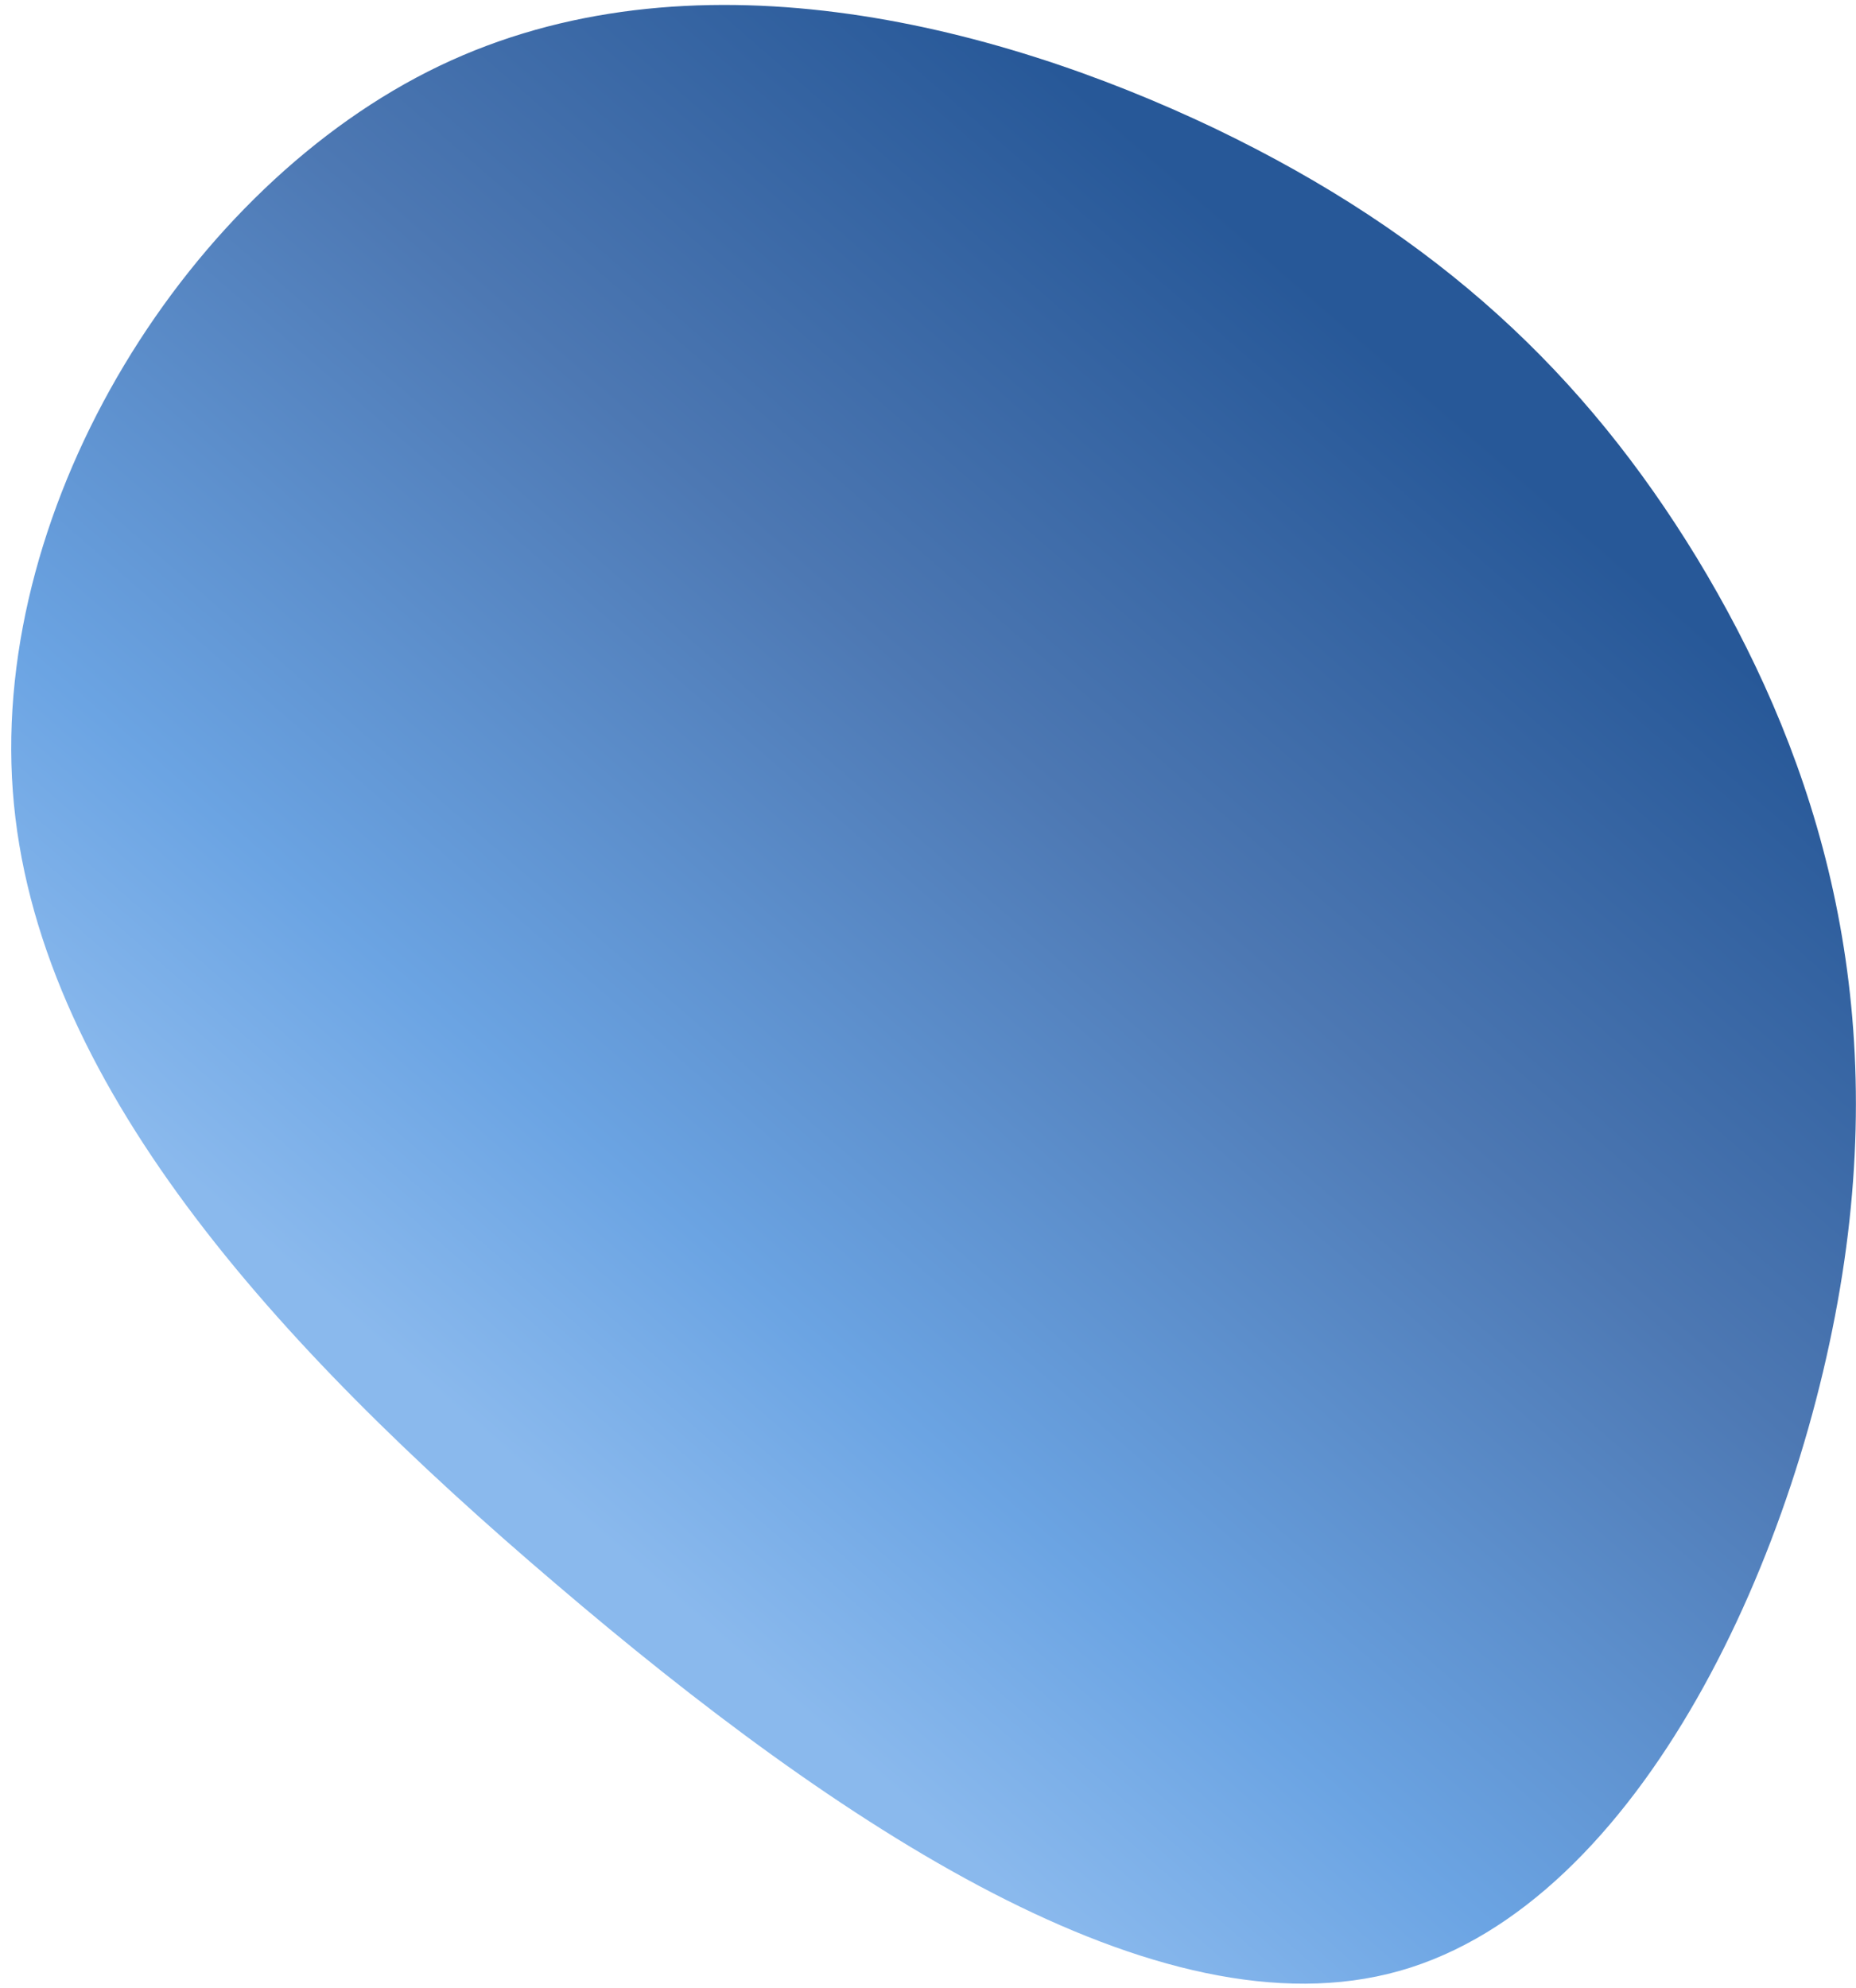 <svg width="127" height="136" viewBox="0 0 127 136" fill="none" xmlns="http://www.w3.org/2000/svg">
<path d="M83.132 8.789C98.462 16.149 108.445 25.604 116.118 38.176C123.743 50.743 129.083 66.406 126.2 86.254C123.316 106.101 112.278 130.164 95.758 134.823C79.238 139.481 57.257 124.762 38.04 108.352C18.818 91.99 2.338 73.911 0.876 54.111C-0.585 34.31 12.956 12.715 30.057 4.513C47.131 -3.668 67.797 1.477 83.132 8.789Z" fill="url(#paint0_linear_140_555)"/>
<defs>
<linearGradient id="paint0_linear_140_555" x1="16.517" y1="83.757" x2="79.734" y2="11.012" gradientUnits="userSpaceOnUse">
<stop stop-color="#8AB9ED"/>
<stop offset="0.205" stop-color="#6BA4E3"/>
<stop offset="0.61" stop-color="#4D78B3"/>
<stop offset="1" stop-color="#275898"/>
</linearGradient>
</defs>
</svg>
